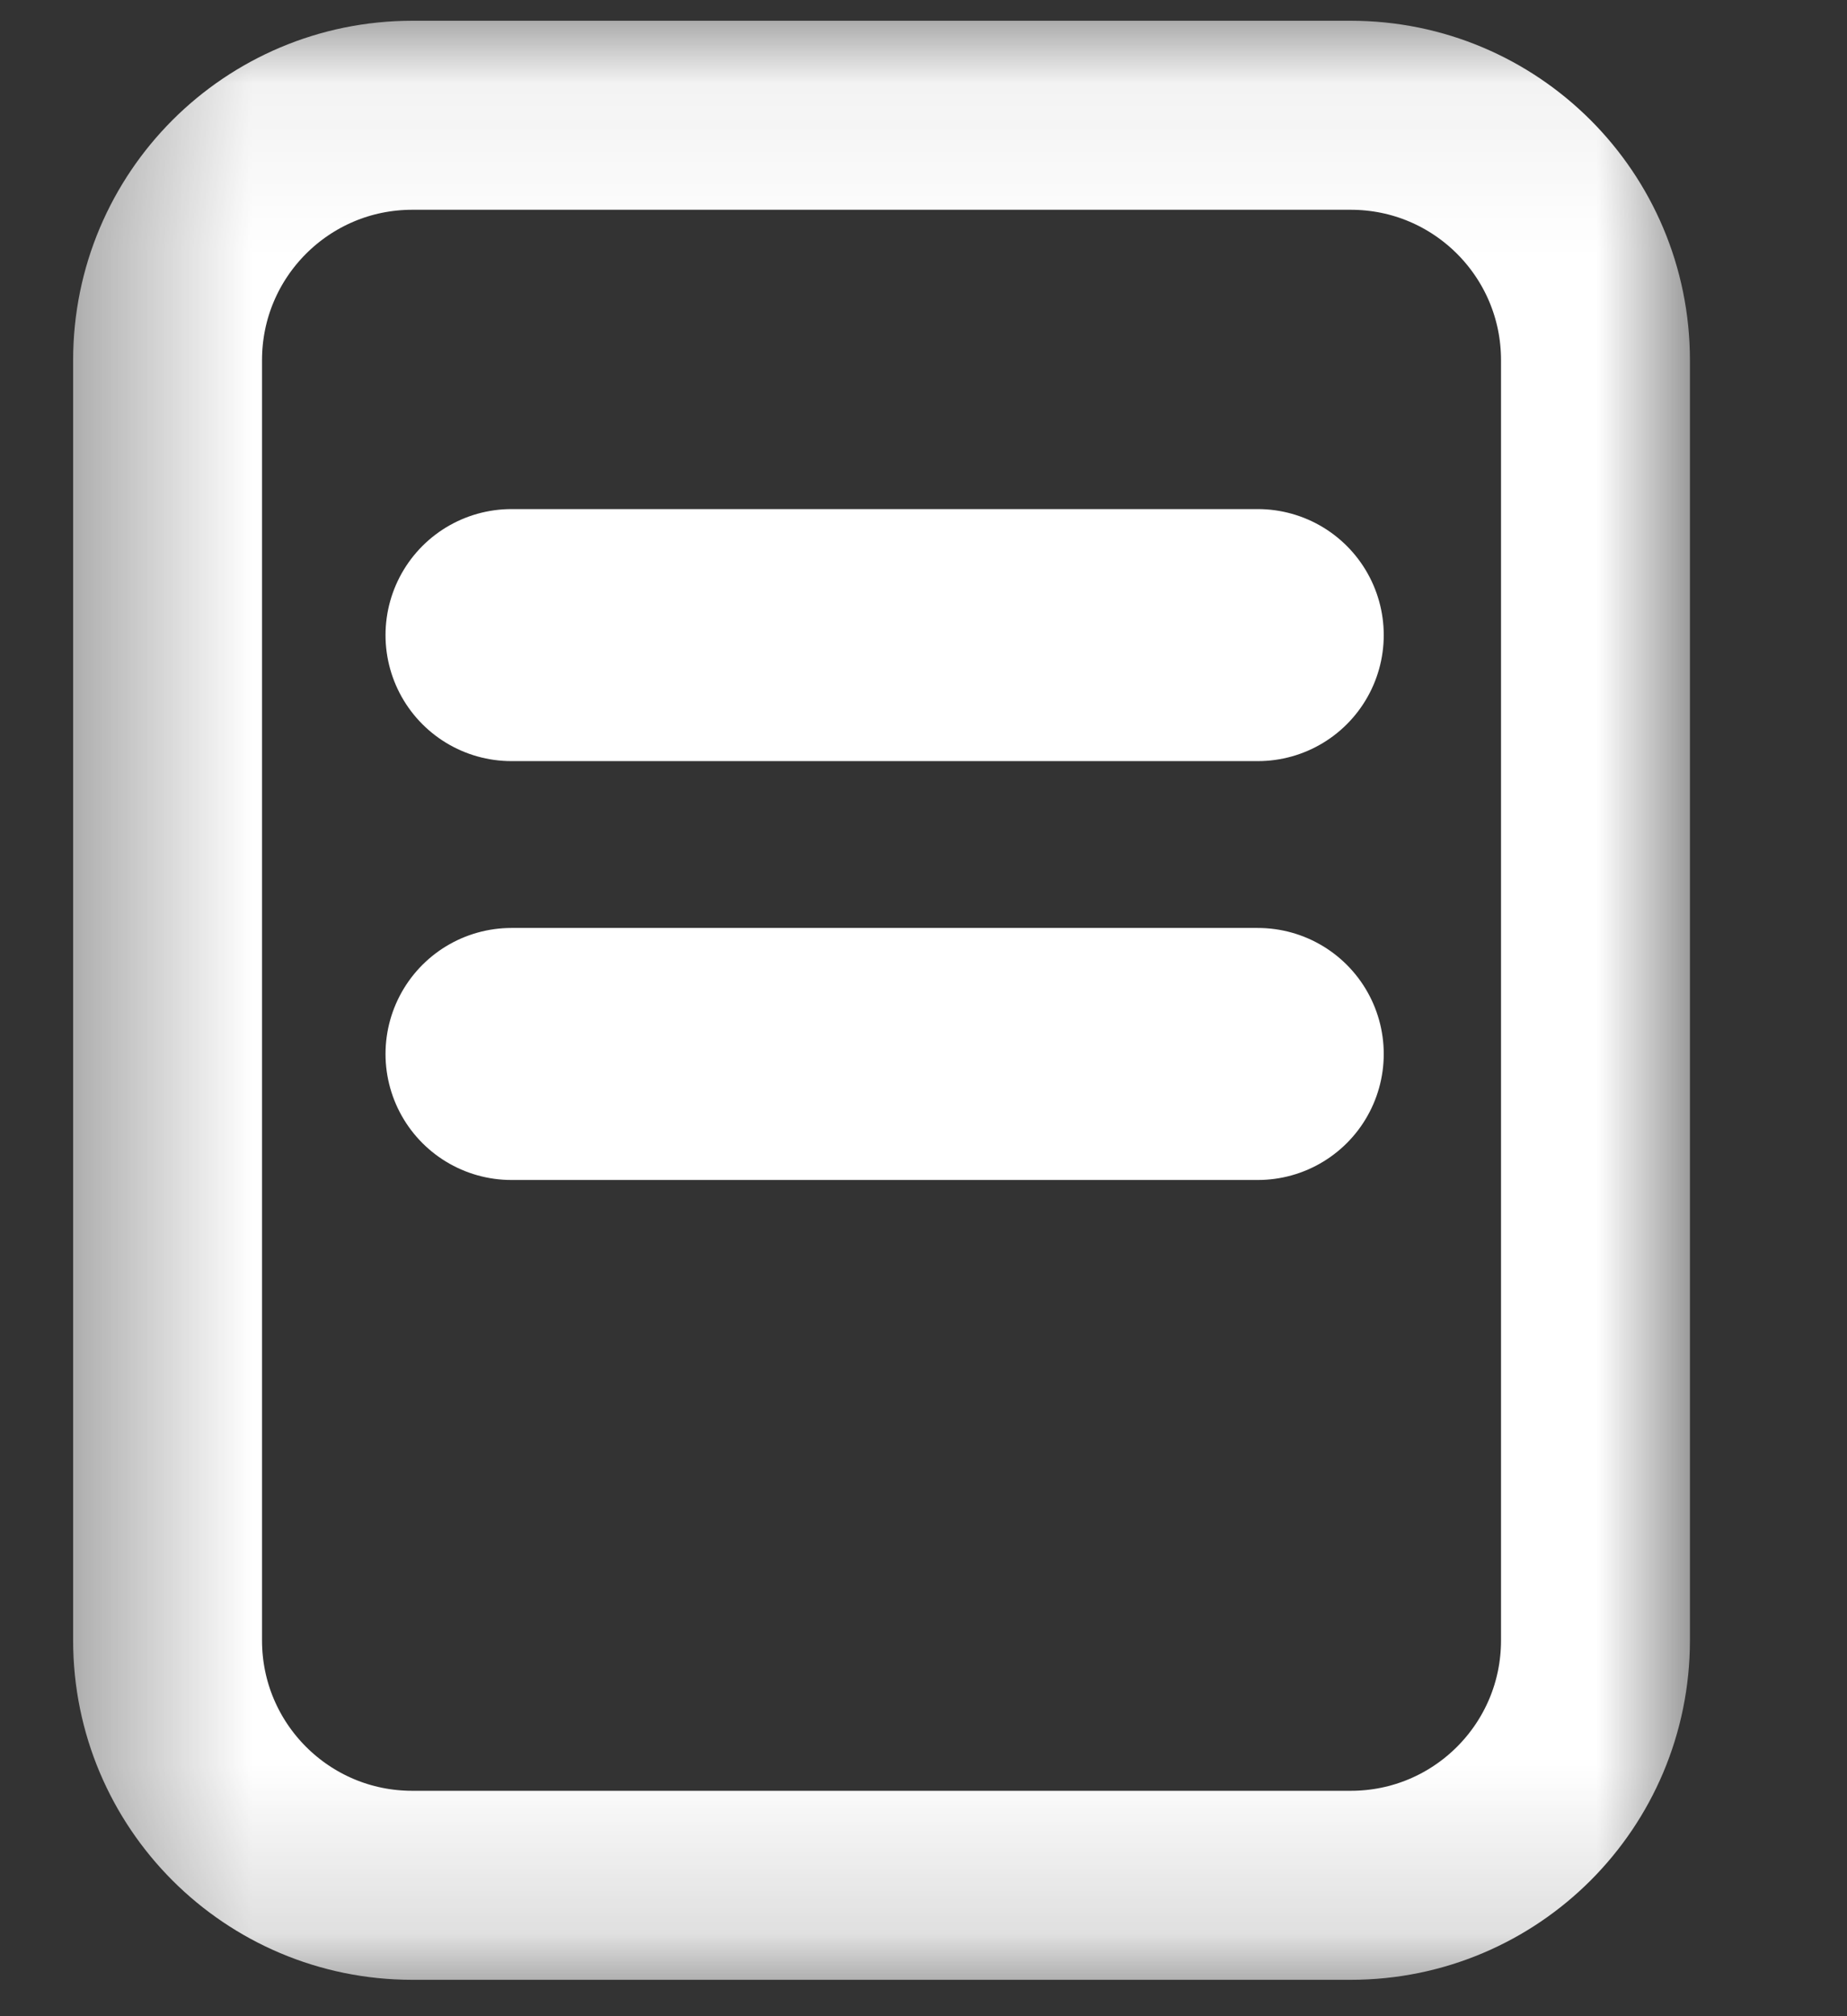 <svg width="11" height="12" viewBox="0 0 11 12" fill="none" xmlns="http://www.w3.org/2000/svg">
<rect x="0" y="0" width="11" height="12" fill="#333333" stroke="none"/>
<g clip-path="url(#clip0_6_3493)">
<mask id="mask0_6_3493" style="mask-type:luminance" maskUnits="userSpaceOnUse" x="0" y="0" width="11" height="12">
<path d="M10.125 0.062H0.375V11.844H10.125V0.062Z" fill="white"/>
</mask>
<g mask="url(#mask0_6_3493)">
<path d="M2.456 0.686H8.044C8.85 0.686 9.502 1.338 9.502 2.144V9.763C9.502 10.569 8.85 11.221 8.044 11.221H2.456C1.65 11.221 0.998 10.569 0.998 9.763V2.144C0.998 1.338 1.65 0.686 2.456 0.686Z" stroke="white" stroke-width="1.125" stroke-miterlimit="10"/>
<path d="M3.046 3.78H7.491" stroke="white" stroke-width="1.5" stroke-linecap="round" stroke-linejoin="round"/>
<path d="M3.046 6.273H7.491" stroke="white" stroke-width="1.5" stroke-linecap="round" stroke-linejoin="round"/>
</g>
</g>
<defs>
<clipPath id="clip0_6_3493">
<rect width="9.75" height="11.781" fill="white" transform="translate(0.375 0.062)"/>
</clipPath>
</defs>
</svg>
